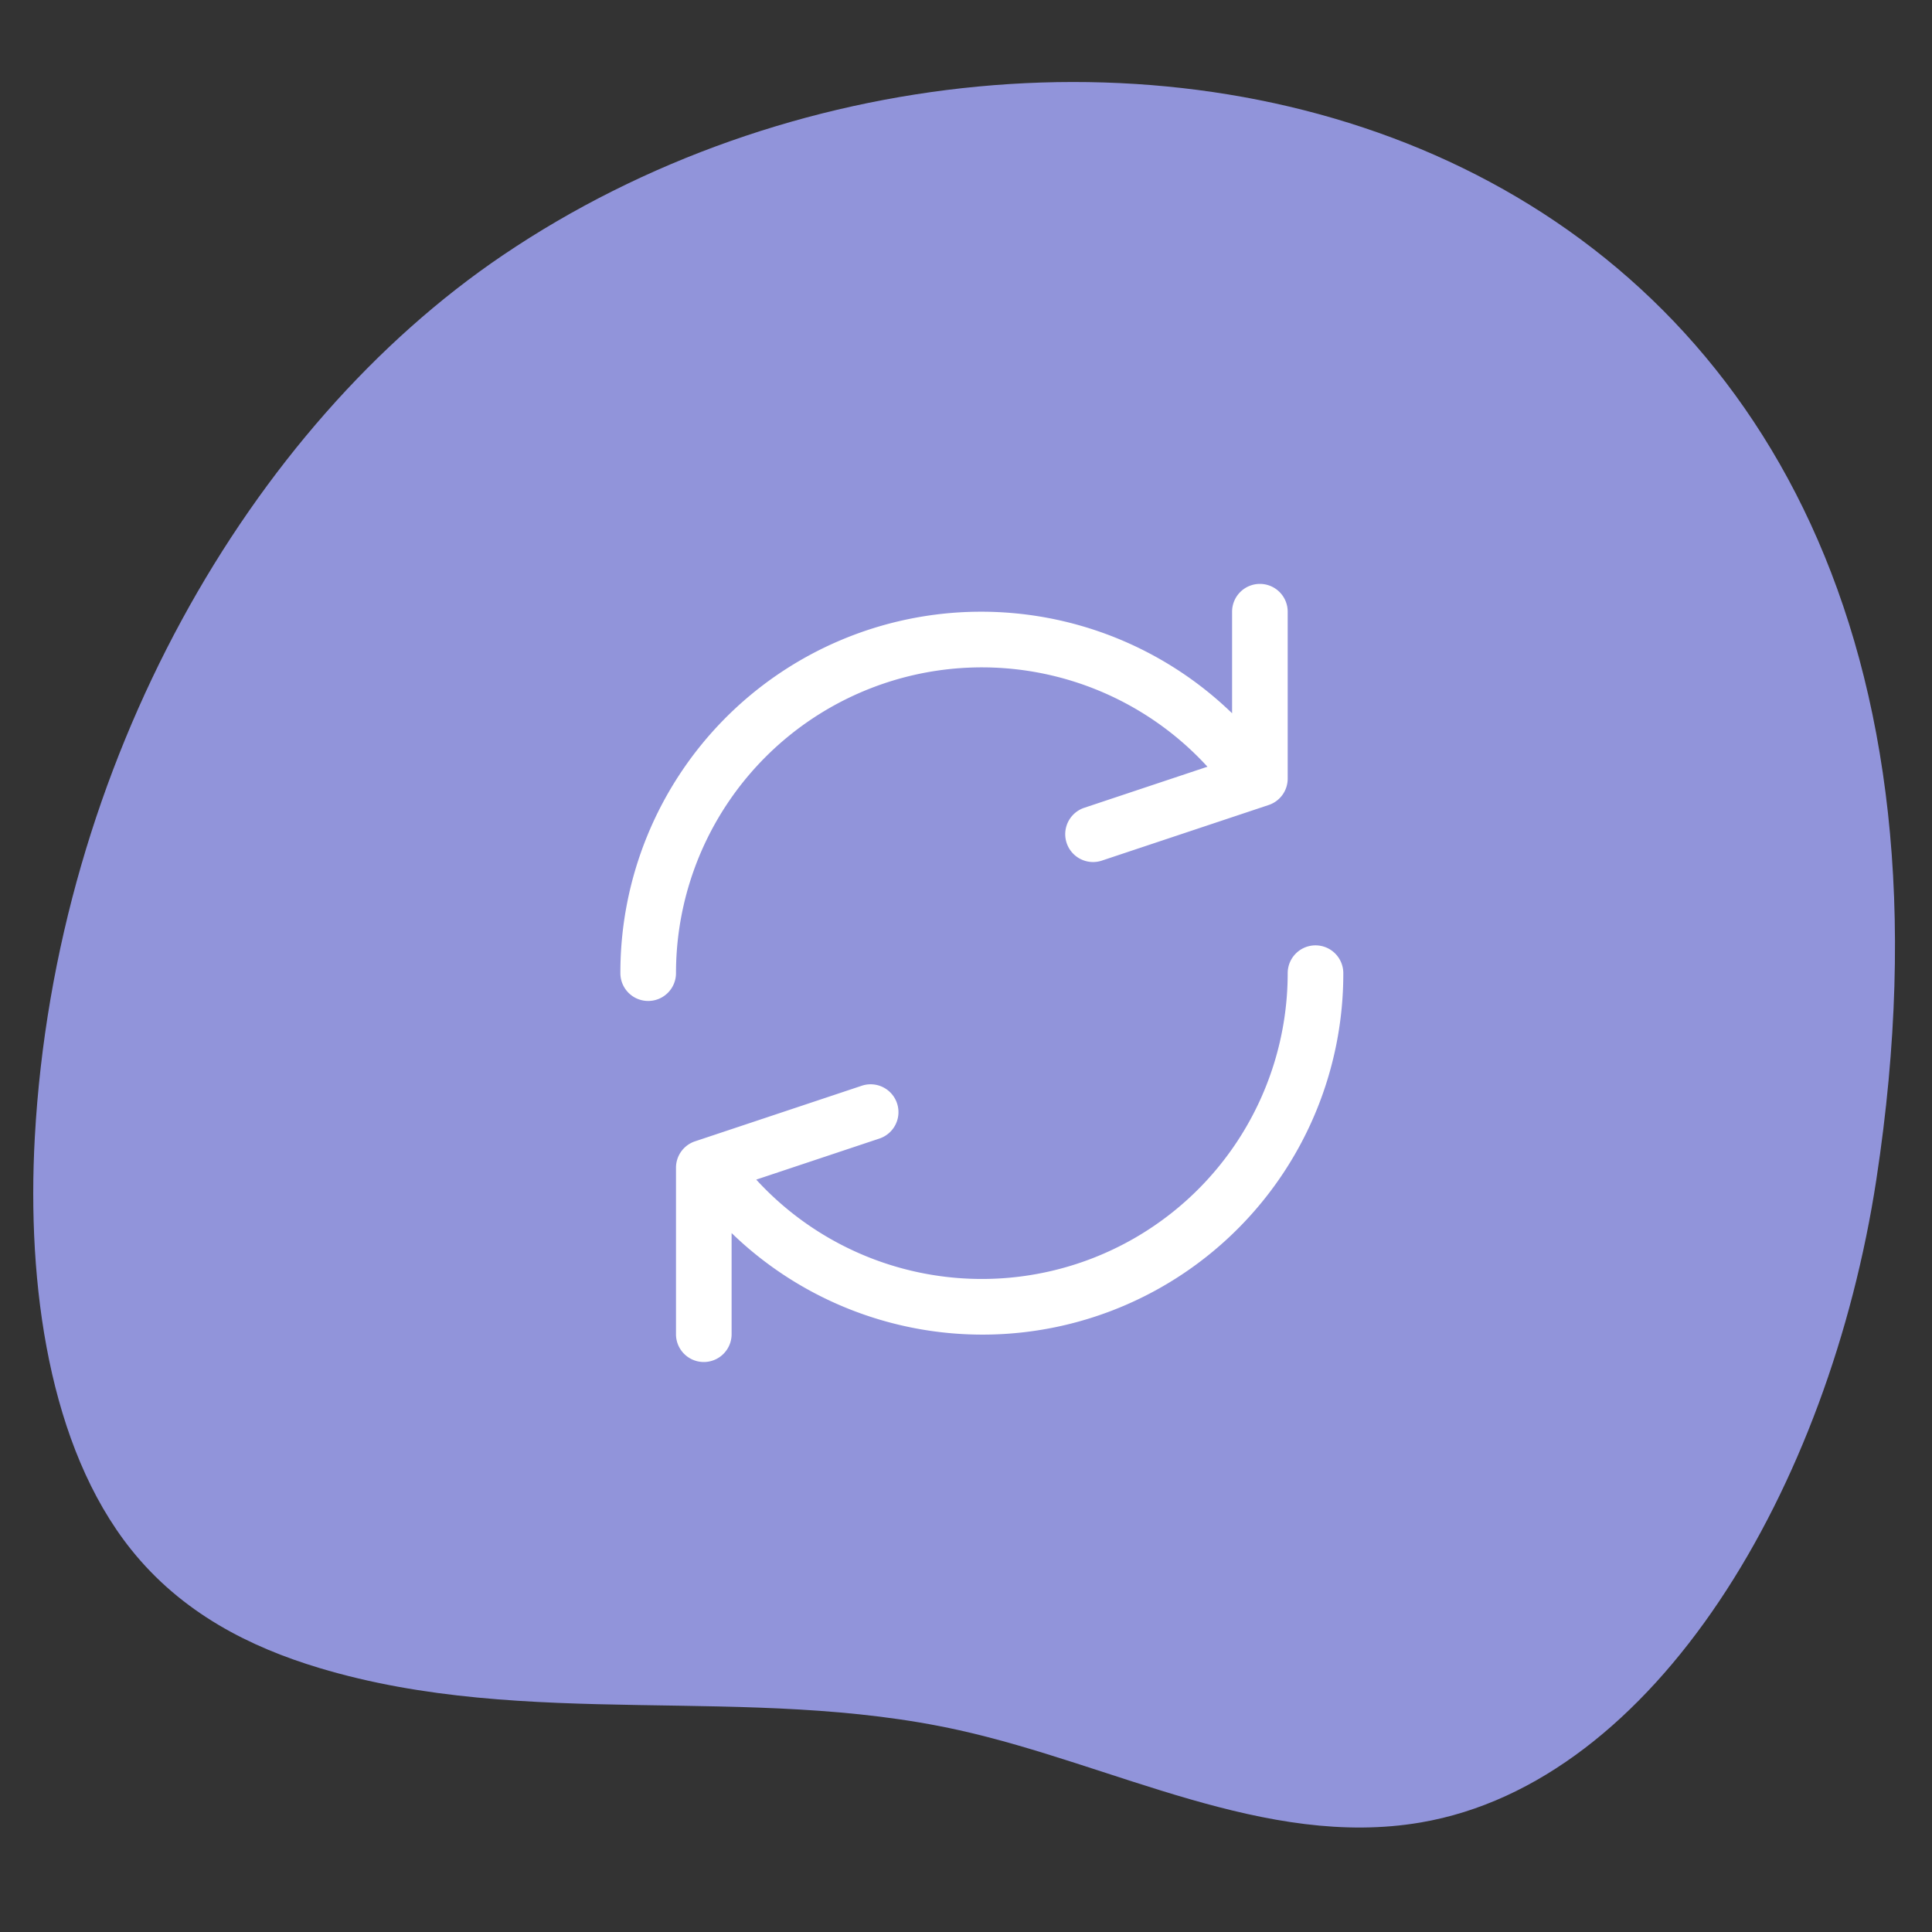 <?xml version="1.0" encoding="UTF-8"?>
<svg xmlns="http://www.w3.org/2000/svg" viewBox="0 0 300 300" preserveAspectRatio="none" fill="none">
  <rect x="0" y="0" width="300" height="300" fill="#333333" stroke="none"/>
  <path id="background" fill="#9194da" d="M78.074 39.637C38.785 66.219 8.625 118.509 5.407 176.573c-1.275 23.01 2.241 48.099 14.923 64 7.92 9.93 18.566 15.214 29.221 18.42 32.44 9.763 66.578 2.387 99.39 9.672 23.956 5.318 47.58 18.444 71.672 14.326 36.586-6.254 63.47-52.165 70.748-99.844C317.055 14.83 165.5-19.515 78.074 39.637Z"></path>
  <path fill="#fff" d="M195.635 90.668a4.318 4.318 0 0 0-4.317 4.317v15.772a56.02 56.02 0 0 0-94.985 40.355 4.317 4.317 0 1 0 8.635 0 47.492 47.492 0 0 1 82.525-32.057l-19.127 6.377a4.322 4.322 0 0 0 2.73 8.203L197 125a4.318 4.318 0 0 0 2.953-4.11V94.985a4.318 4.318 0 0 0-4.318-4.317ZM204.27 146.795a4.318 4.318 0 0 0-4.317 4.318 47.492 47.492 0 0 1-82.525 32.057l19.127-6.377a4.322 4.322 0 0 0-2.729-8.203l-25.905 8.635a4.318 4.318 0 0 0-2.953 4.11v25.905a4.318 4.318 0 0 0 8.635 0v-15.772a56.02 56.02 0 0 0 94.984-40.355 4.317 4.317 0 0 0-4.317-4.318Z"></path>
</svg>
